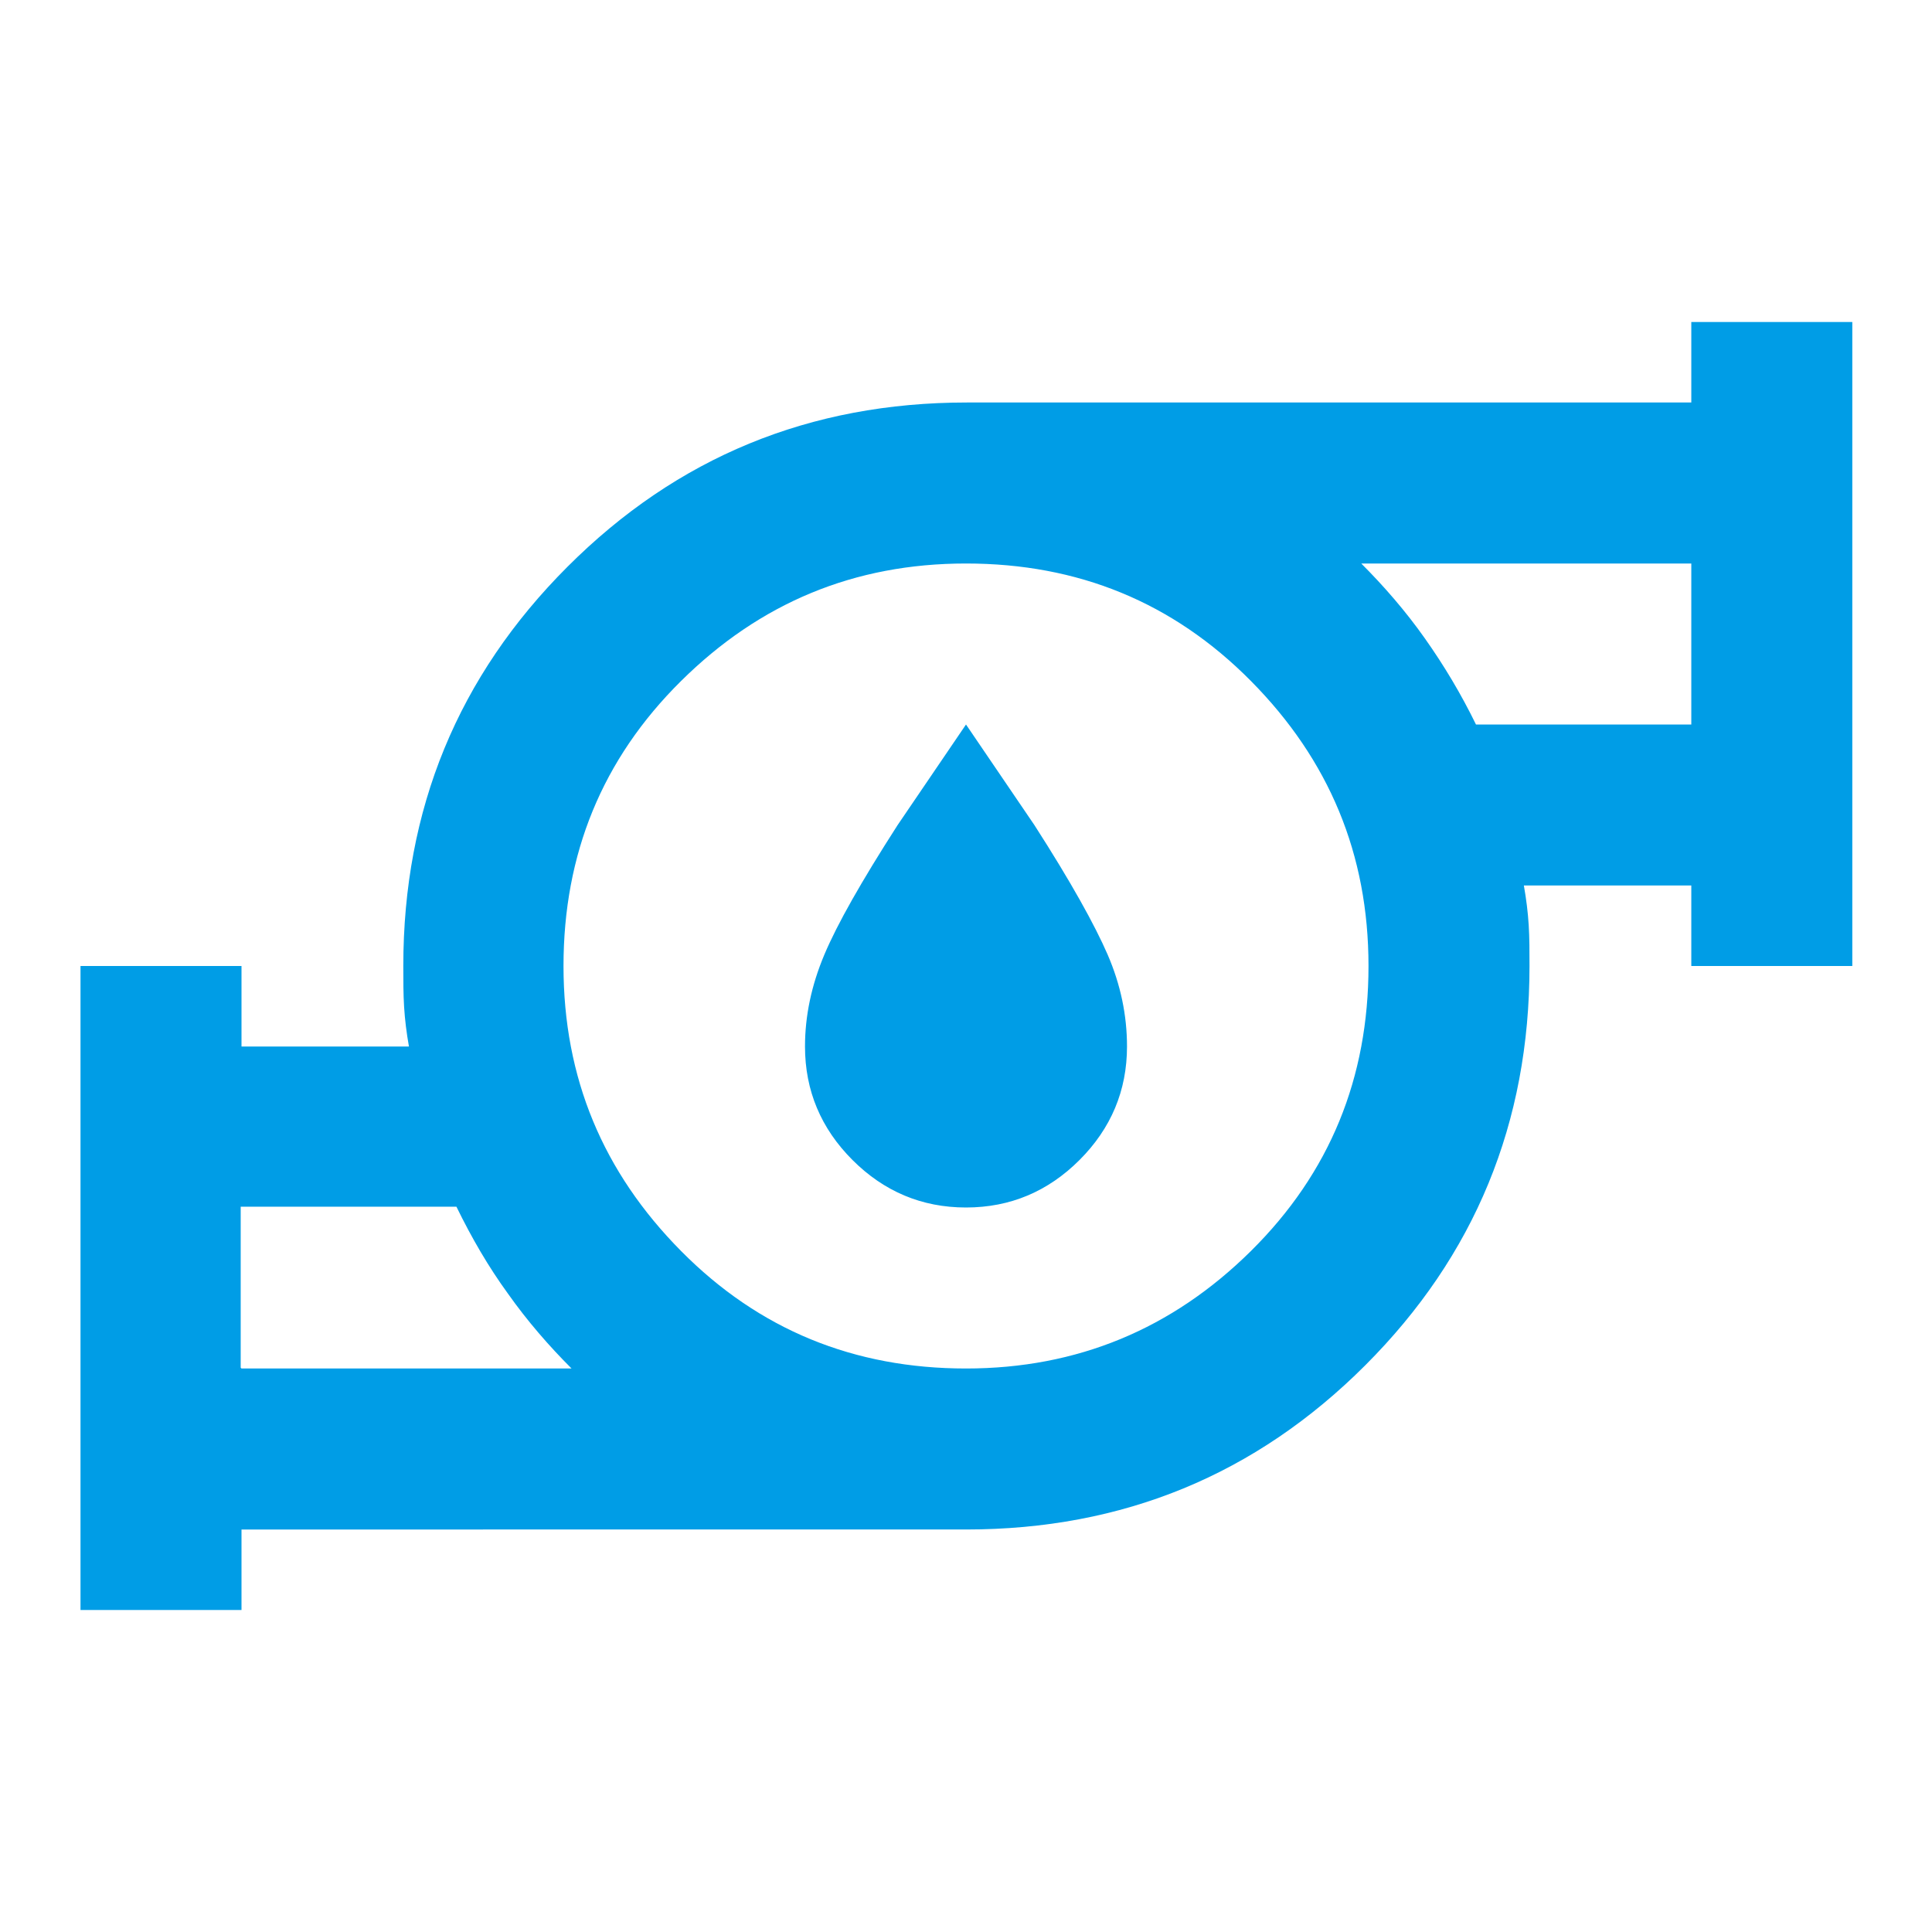 <?xml version="1.0" encoding="UTF-8"?> <svg xmlns="http://www.w3.org/2000/svg" id="Capa_1" version="1.1" viewBox="0 0 24 24"><defs><style> .st0 { fill: #009de6; } </style></defs><path class="st0" d="M3,17h4.1c-.28-.28-.55-.59-.79-.93-.24-.33-.45-.69-.64-1.08h-2.68v2ZM12,17c1.38,0,2.56-.49,3.54-1.46s1.46-2.15,1.46-3.54-.49-2.56-1.46-3.54-2.15-1.46-3.54-1.46-2.56.49-3.54,1.46-1.46,2.15-1.46,3.54.49,2.56,1.46,3.54,2.15,1.46,3.54,1.46ZM18.33,9h2.68v-2h-4.1c.28.28.55.59.79.93s.45.69.64,1.08ZM1,20v-8h2v1h2.08c-.03-.17-.05-.33-.06-.49s-.01-.33-.01-.51c0-1.95.68-3.6,2.04-4.96,1.36-1.36,3.01-2.04,4.96-2.04h9v-1h2v8h-2v-1h-2.08c.03.17.05.33.06.49s.01.33.01.51c0,1.95-.68,3.6-2.04,4.96-1.36,1.36-3.01,2.04-4.96,2.04H3v1H1ZM3,17v-2,2ZM21,9v-2,2ZM12,15c-.55,0-1.02-.2-1.41-.59s-.59-.86-.59-1.41c0-.38.08-.76.24-1.14s.46-.91.91-1.61l.85-1.25.85,1.25c.45.7.75,1.24.91,1.61s.24.75.24,1.14c0,.55-.2,1.02-.59,1.41s-.86.59-1.41.59Z"></path></svg> 